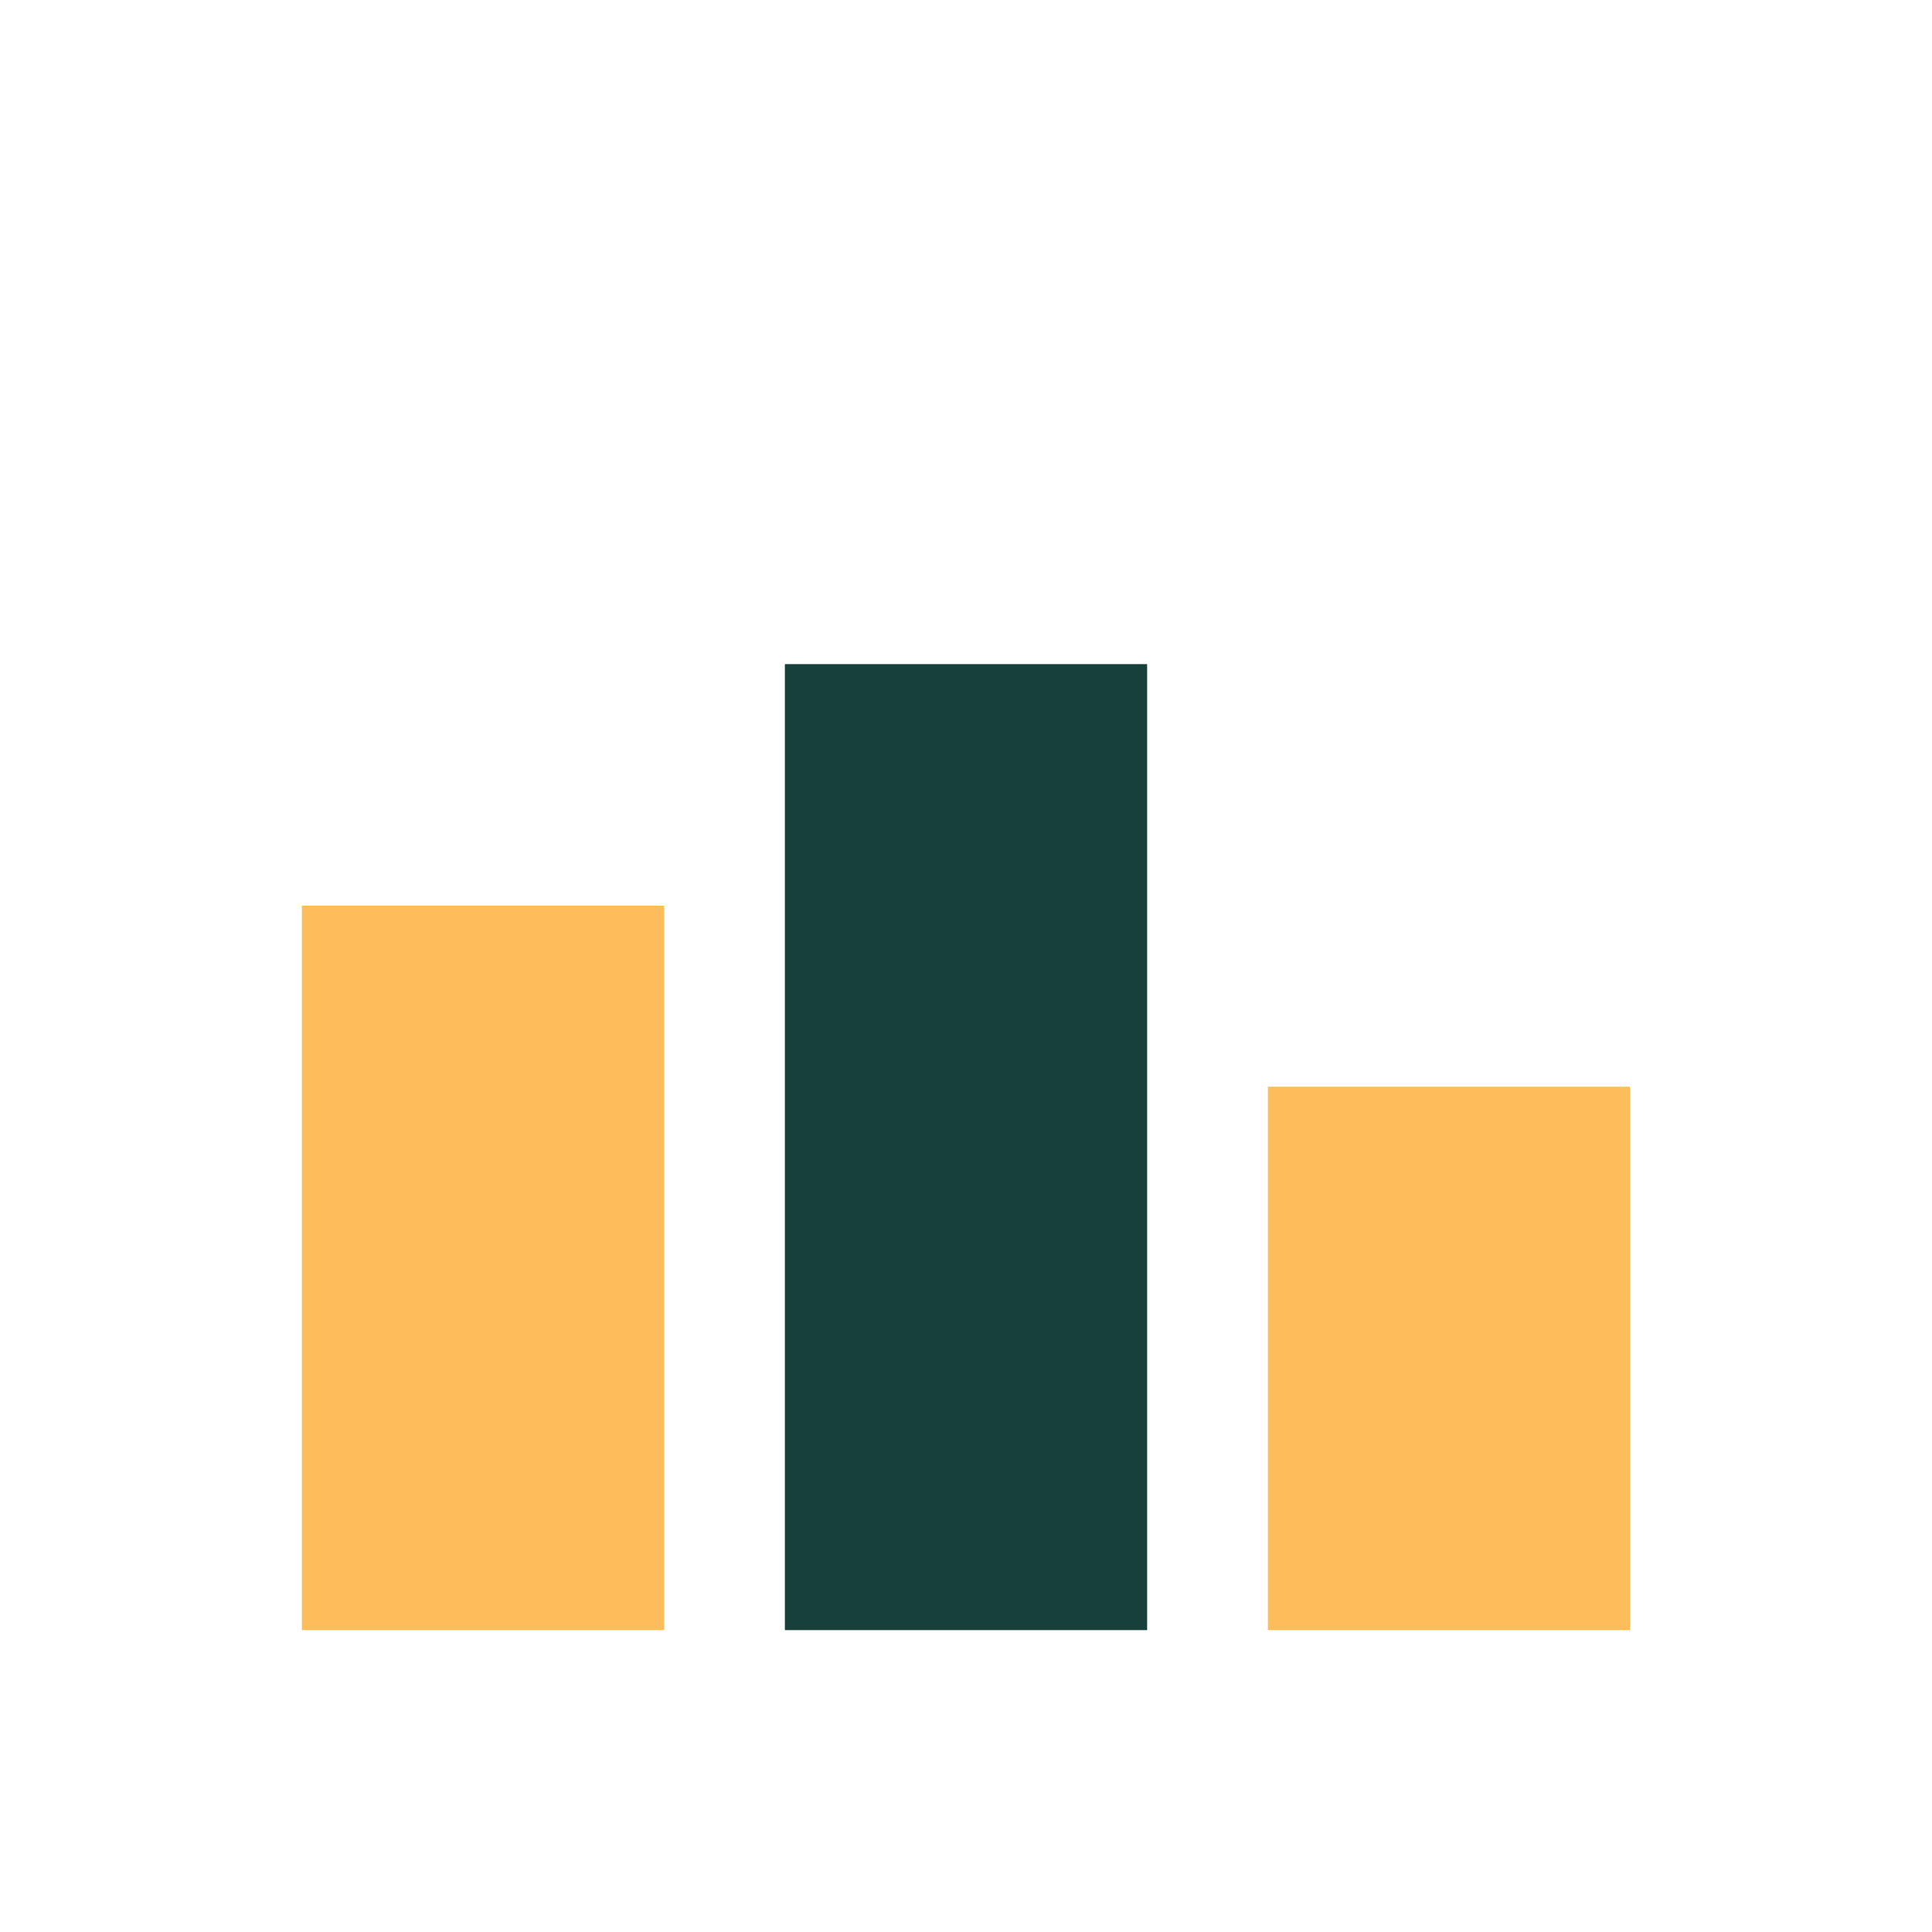 <?xml version="1.0" encoding="UTF-8"?>
<svg xmlns="http://www.w3.org/2000/svg" viewBox="0 0 32 32"><rect x="5" y="15" width="6" height="12" fill="#FDBD5A"/><rect x="13" y="11" width="6" height="16" fill="#17403B"/><rect x="21" y="18" width="6" height="9" fill="#FDBD5A"/></svg>